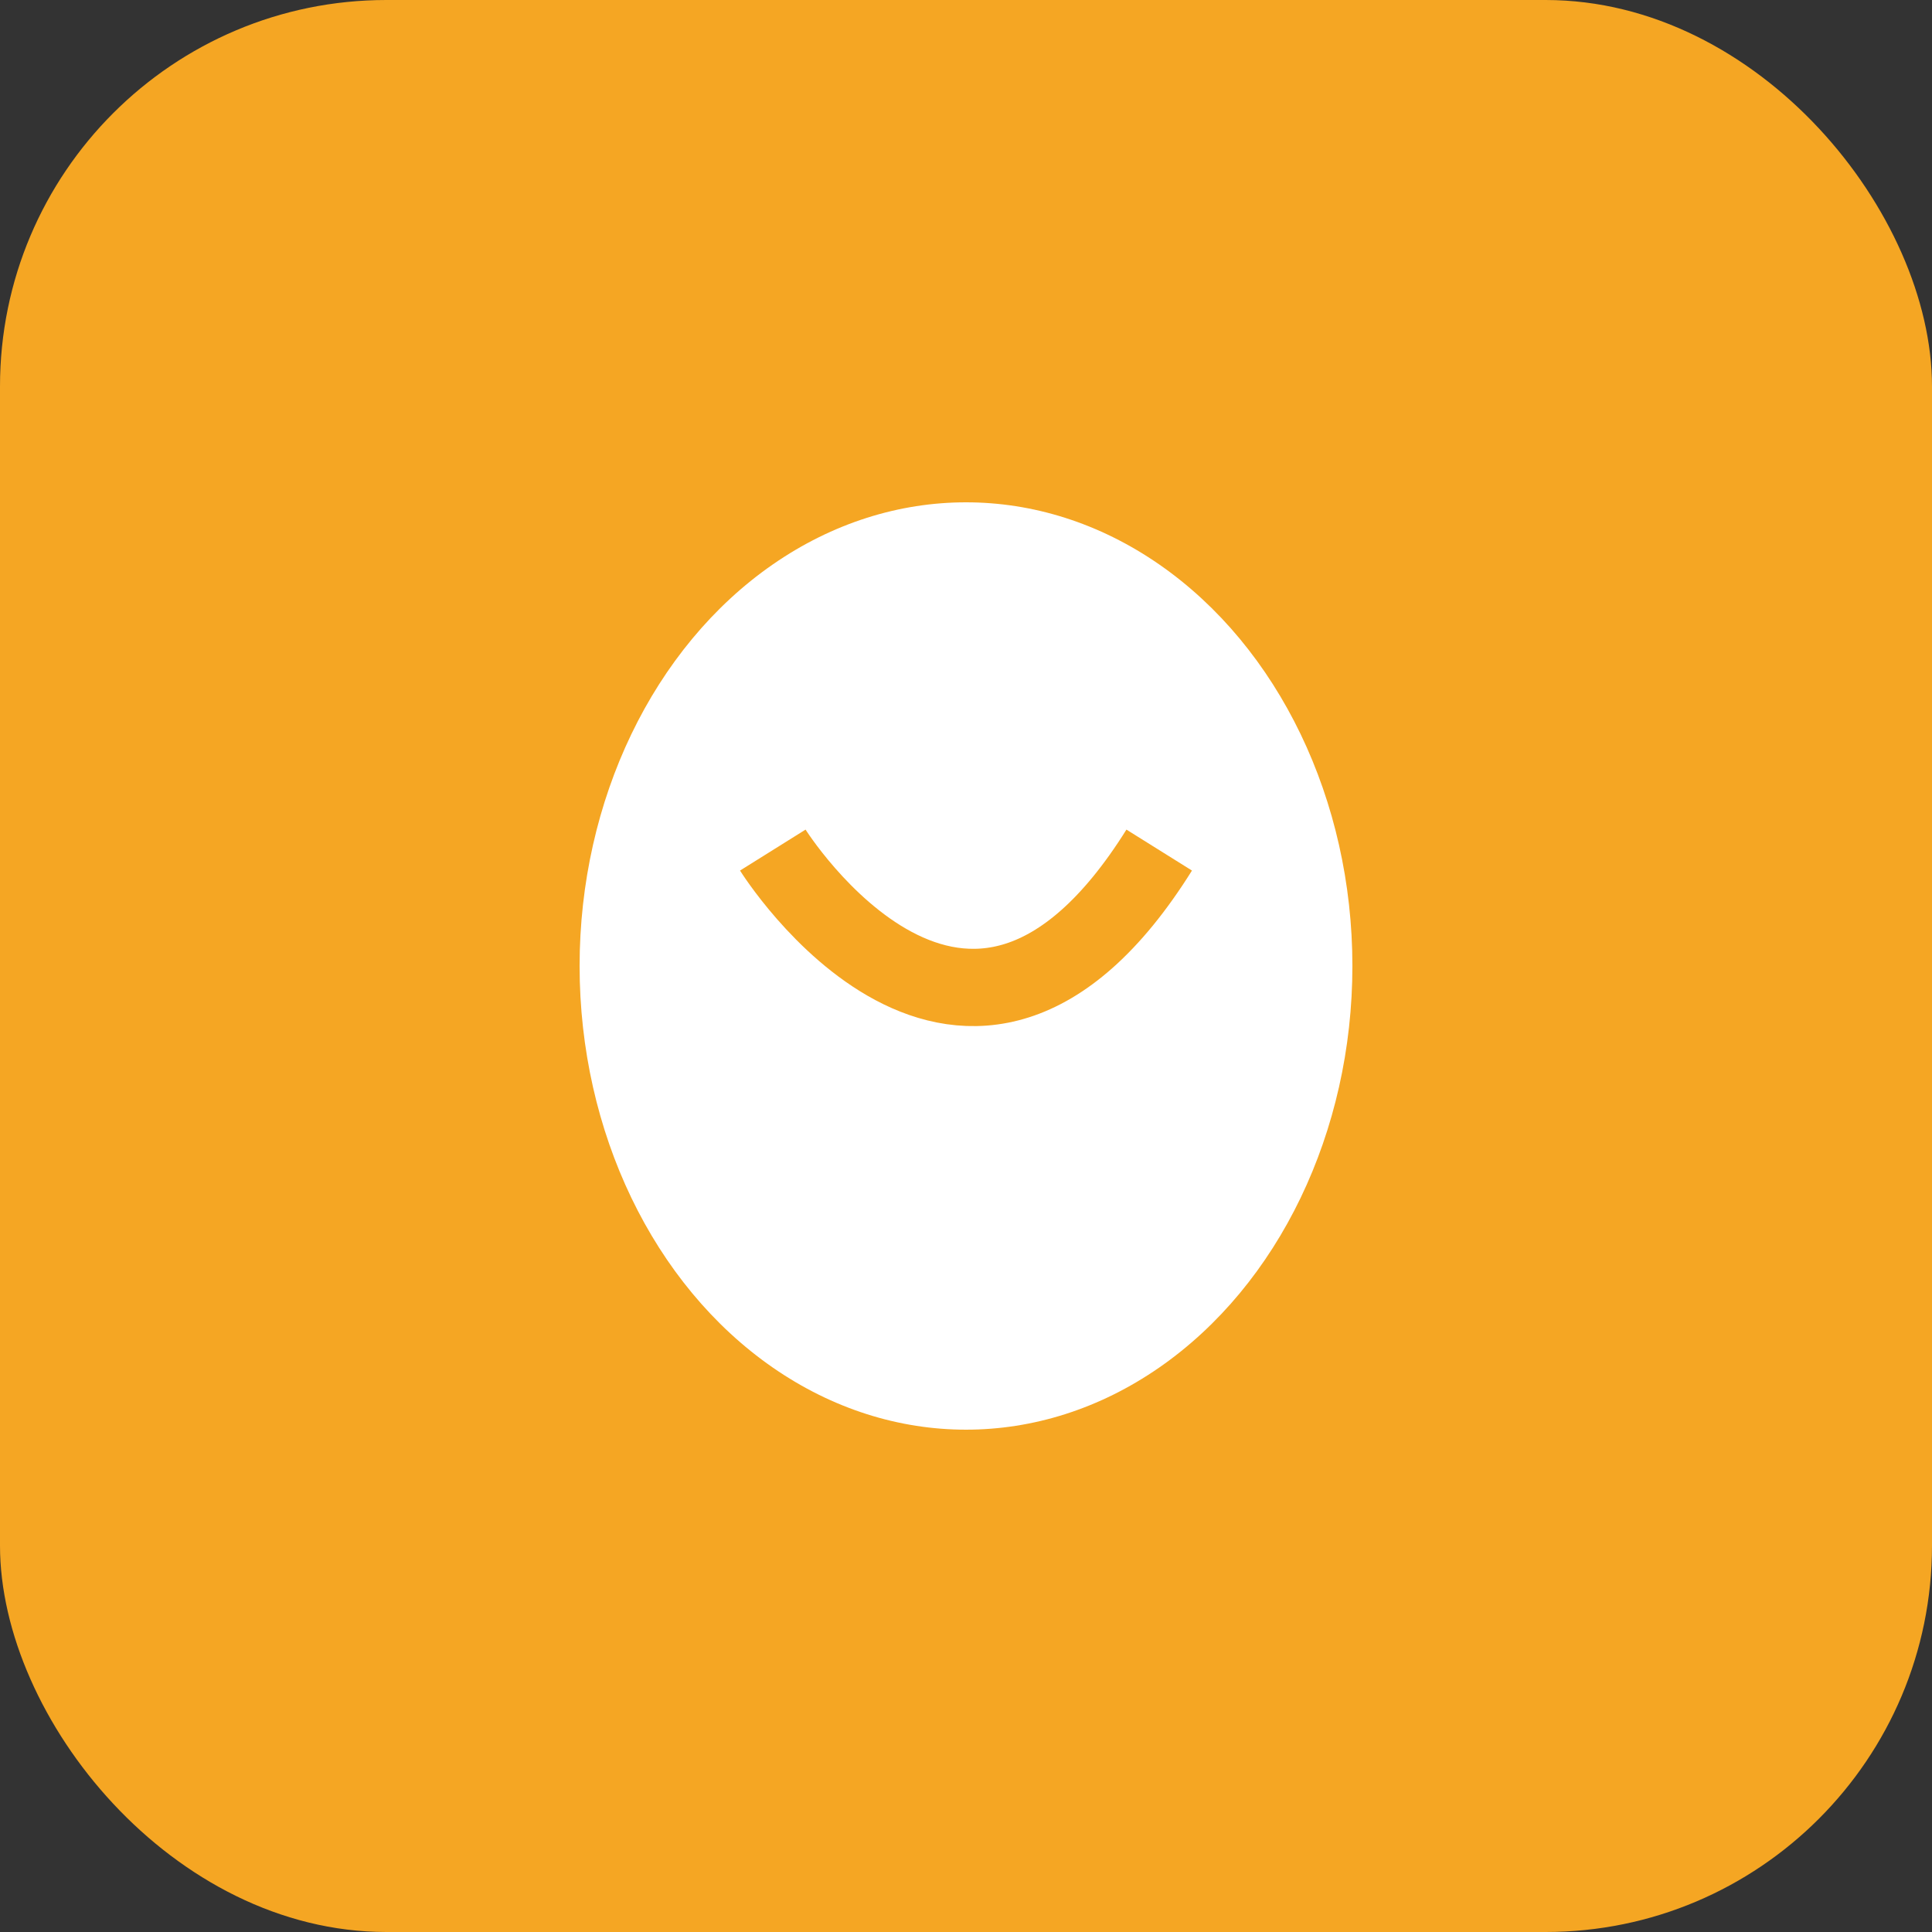 <svg xmlns="http://www.w3.org/2000/svg" viewBox="0 0 50 50" fill="none">
  <rect x="0" y="0" width="50" height="50" fill="#333333" stroke="none"/>
  <rect width="50" height="50" rx="10" fill="#F5A623"/>
  <ellipse cx="25" cy="25" rx="10" ry="12" fill="white"/>
  <path d="M20 22c0 0 5 8 10 0" stroke="#F5A623" stroke-width="2" fill="none"/>
</svg>
